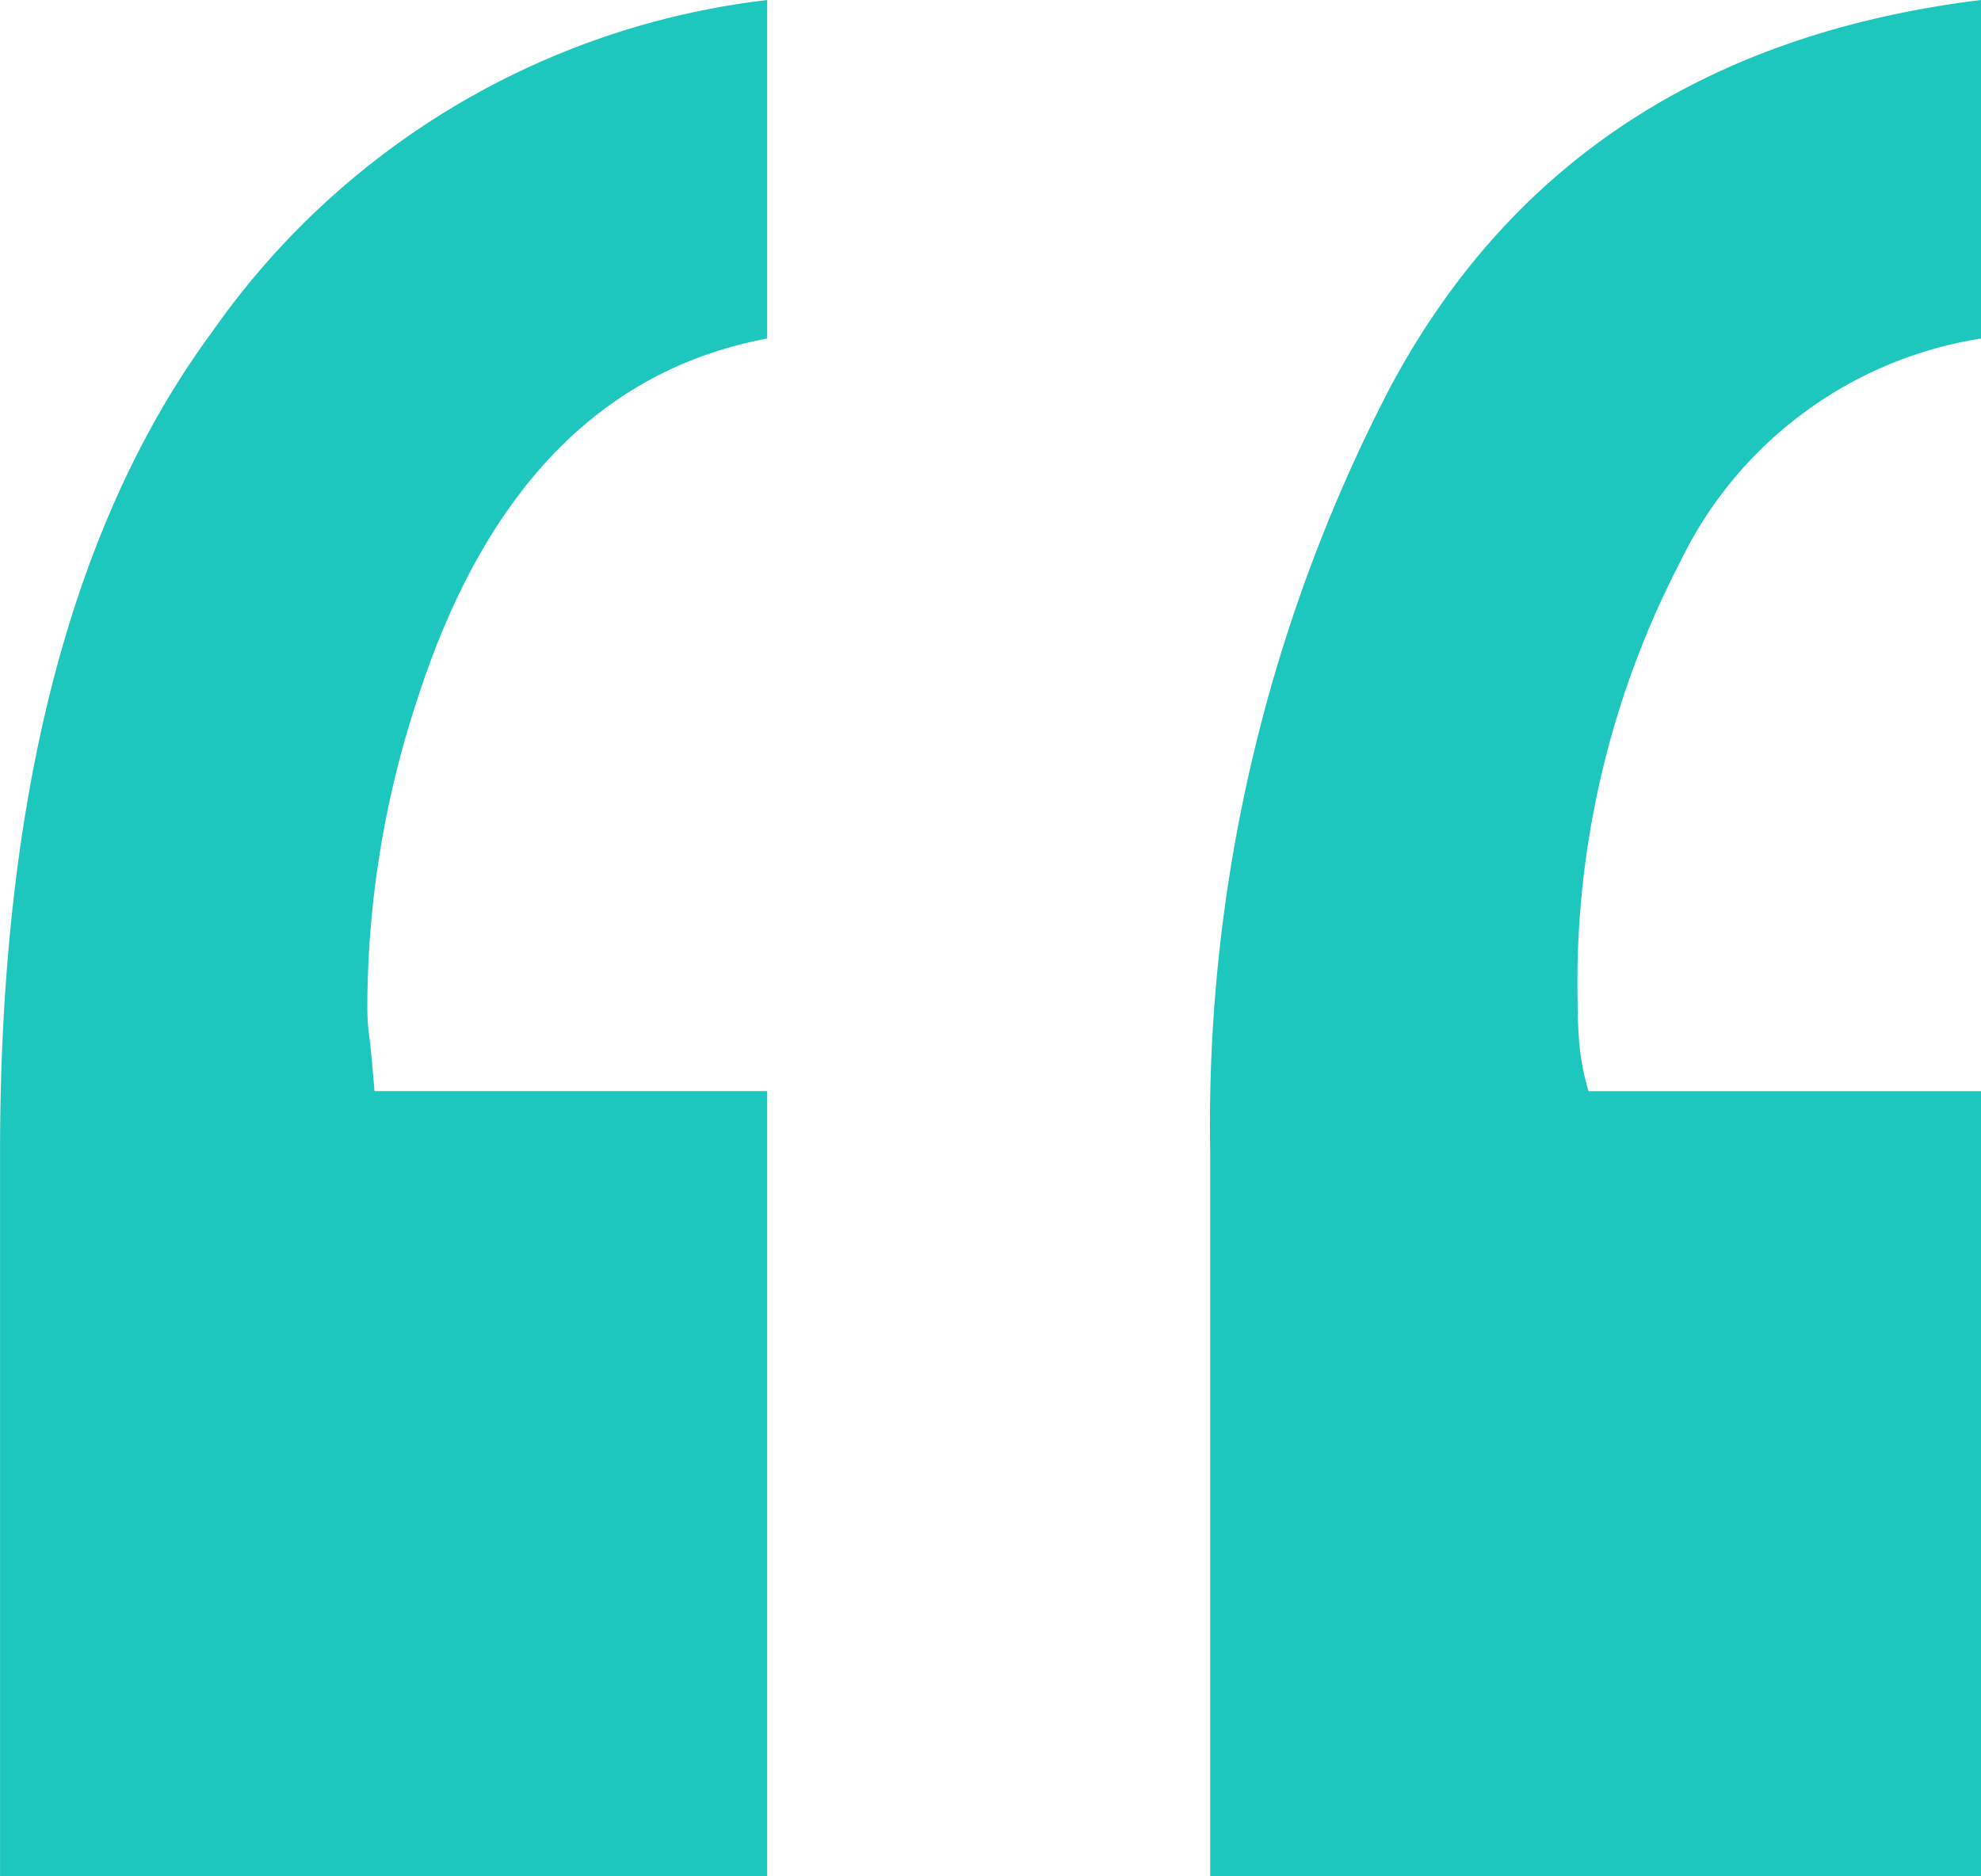 <svg xmlns="http://www.w3.org/2000/svg" width="43.347" height="41.061" viewBox="0 0 43.347 41.061">
  <path id="Path_18615" data-name="Path 18615" d="M.349-85.279Q-5.089-84.255-7.3-77.4a21.548,21.548,0,0,0-1.1,6.7,4.835,4.835,0,0,0,.039.67q.039.276.118,1.222H.349v17.181H-16.437V-67.468q0-11.664,4.65-17.969A17.258,17.258,0,0,1,.349-92.687Zm26.56,0a8.837,8.837,0,0,0-6.581,4.886,19.987,19.987,0,0,0-2.246,9.615q0,.473.039.946a5.378,5.378,0,0,0,.2,1.025h8.591v17.181H10.043V-67.468a34.956,34.956,0,0,1,3.941-16.748q3.941-7.369,12.925-8.472Z" transform="translate(16.438 92.688)" fill="#1dc7bd"/>
</svg>
